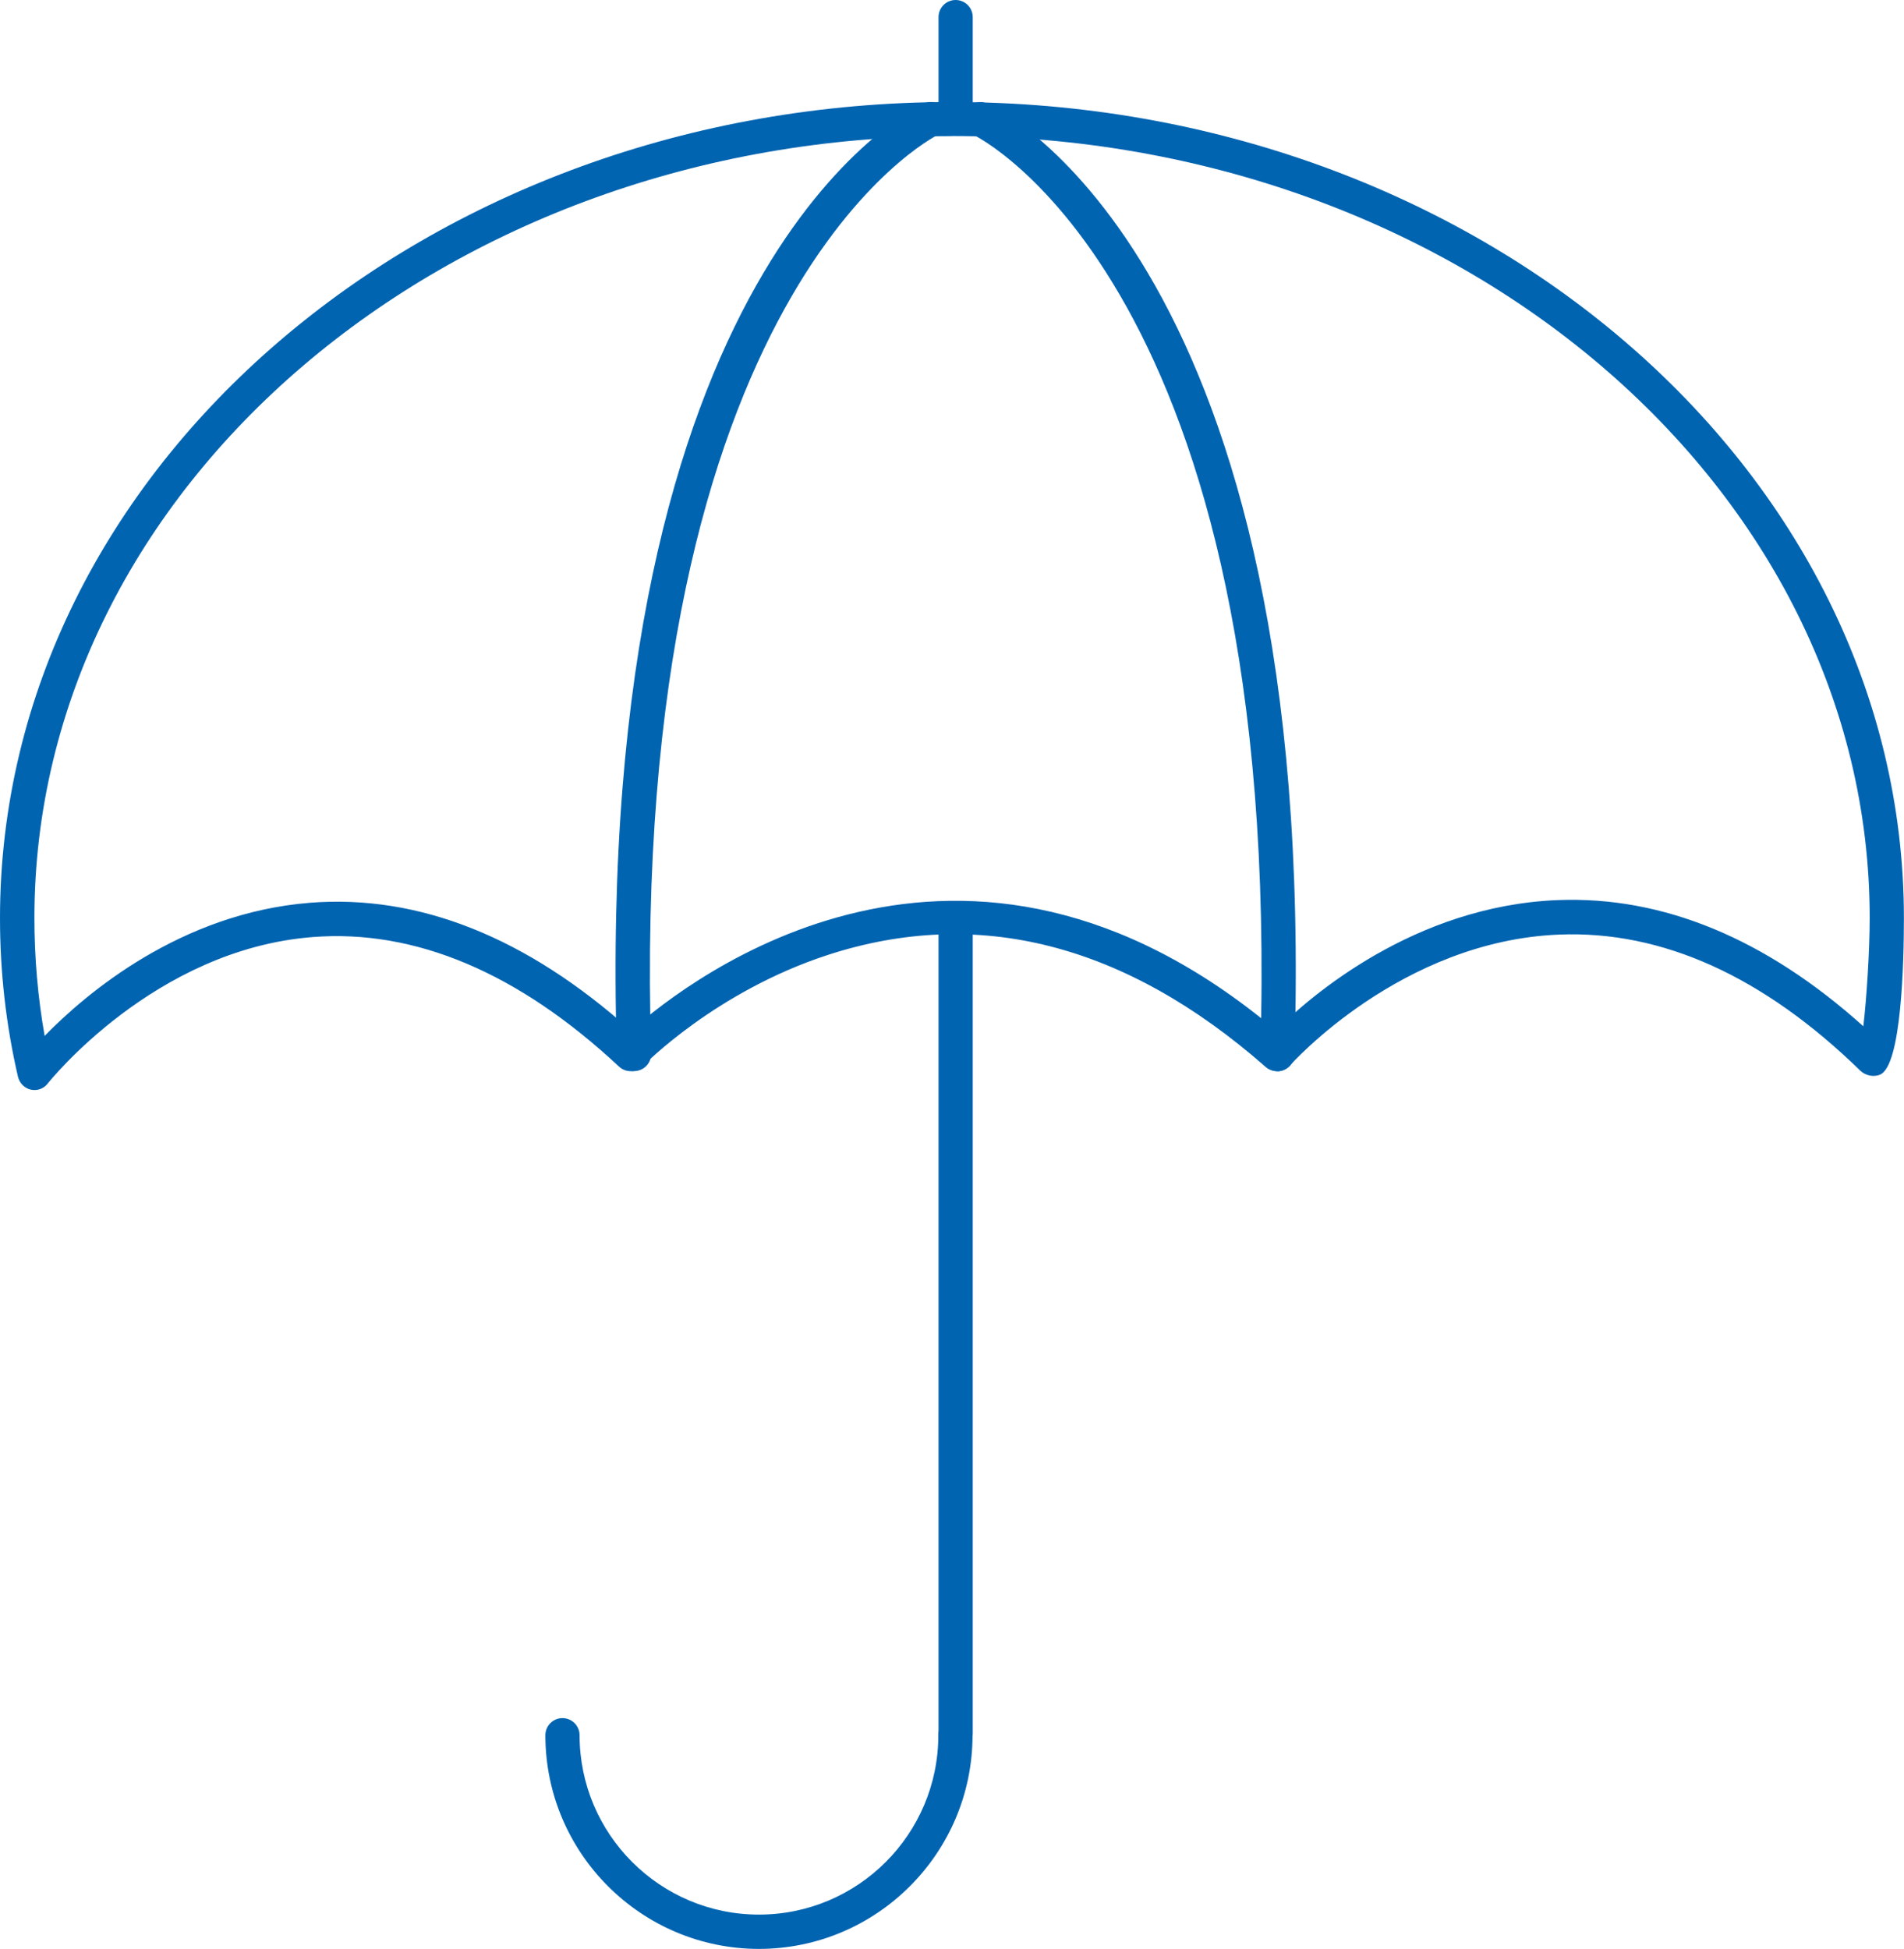 <?xml version="1.0" encoding="UTF-8"?>
<svg xmlns="http://www.w3.org/2000/svg" id="Ebene_1" viewBox="0 0 191.49 196">
  <defs>
    <style>
      .cls-1 {
        fill: #0064b1;
      }
    </style>
  </defs>
  <g>
    <path class="cls-1" d="M3.5,109.62c-.12,0-.24,0-.38-.03-.65-.14-1.15-.65-1.31-1.29-1.21-5.22-1.81-10.57-1.81-15.96C0,47.07,42.96,10.26,95.74,10.26s95.74,36.83,95.74,82.07c0,4.42-.24,14.82-2.39,15.74-.64.28-1.48.1-1.98-.38h0c-9.74-9.5-19.95-14.12-30.3-13.7-15.94.64-26.94,13.03-27.07,13.15-.29.34-.72.55-1.19.59-.45,0-.91-.12-1.26-.43-14.12-12.4-28.94-16.18-44.04-11.26-11.29,3.68-18.51,11.09-18.58,11.16-.65.67-1.72.71-2.41.07-10.12-9.45-20.51-13.84-30.82-13.03-15.93,1.24-26.53,14.6-26.65,14.74-.33.43-.83.65-1.36.65h.05ZM95.76,13.69C44.87,13.69,3.46,48.97,3.46,92.32c0,3.98.34,7.95,1.03,11.86,4.18-4.29,13.69-12.36,26.69-13.39,10.93-.86,21.78,3.46,32.28,12.86,6.03-5.35,33.4-26.48,64.87-.03,3.41-3.39,13.88-12.52,28.34-13.1,10.57-.41,20.9,3.86,30.73,12.69.34-2.89.64-7.64.64-10.9,0-43.35-41.41-78.63-92.3-78.63l.02.02Z"></path>
    <path class="cls-1" d="M63.76,107.73c-.93,0-1.69-.74-1.72-1.67-2.43-79.34,29.49-95,30.85-95.64.86-.4,1.89-.02,2.29.84s.02,1.88-.83,2.29c-.34.15-31.2,15.68-28.86,92.4.03.95-.72,1.74-1.67,1.77h-.07Z"></path>
    <path class="cls-1" d="M128.47,107.73h-.05c-.95-.03-1.7-.83-1.67-1.77,2.36-77.08-28.53-92.27-28.86-92.4-.86-.4-1.24-1.43-.84-2.29s1.43-1.24,2.29-.84c1.36.62,33.26,16.3,30.85,95.64-.03.93-.79,1.67-1.72,1.67Z"></path>
  </g>
  <path class="cls-1" d="M96.11,12.43c-.95,0-1.72-.77-1.72-1.72V1.72c0-.95.77-1.72,1.72-1.72s1.72.77,1.72,1.72v8.99c0,.95-.77,1.72-1.72,1.72Z"></path>
  <path class="cls-1" d="M96.11,176.05c-.95,0-1.72-.77-1.72-1.72v-81.99c0-.95.77-1.72,1.72-1.72s1.72.77,1.72,1.72v81.99c0,.95-.77,1.72-1.72,1.72Z"></path>
  <path class="cls-1" d="M76.34,196c-11.85,0-21.49-9.64-21.49-21.49,0-.95.77-1.72,1.72-1.72s1.72.77,1.72,1.72c0,9.95,8.09,18.04,18.04,18.04s18.04-8.09,18.04-18.04c0-.95.77-1.72,1.72-1.72s1.72.77,1.72,1.72c0,11.85-9.64,21.49-21.49,21.49Z"></path>
</svg>
